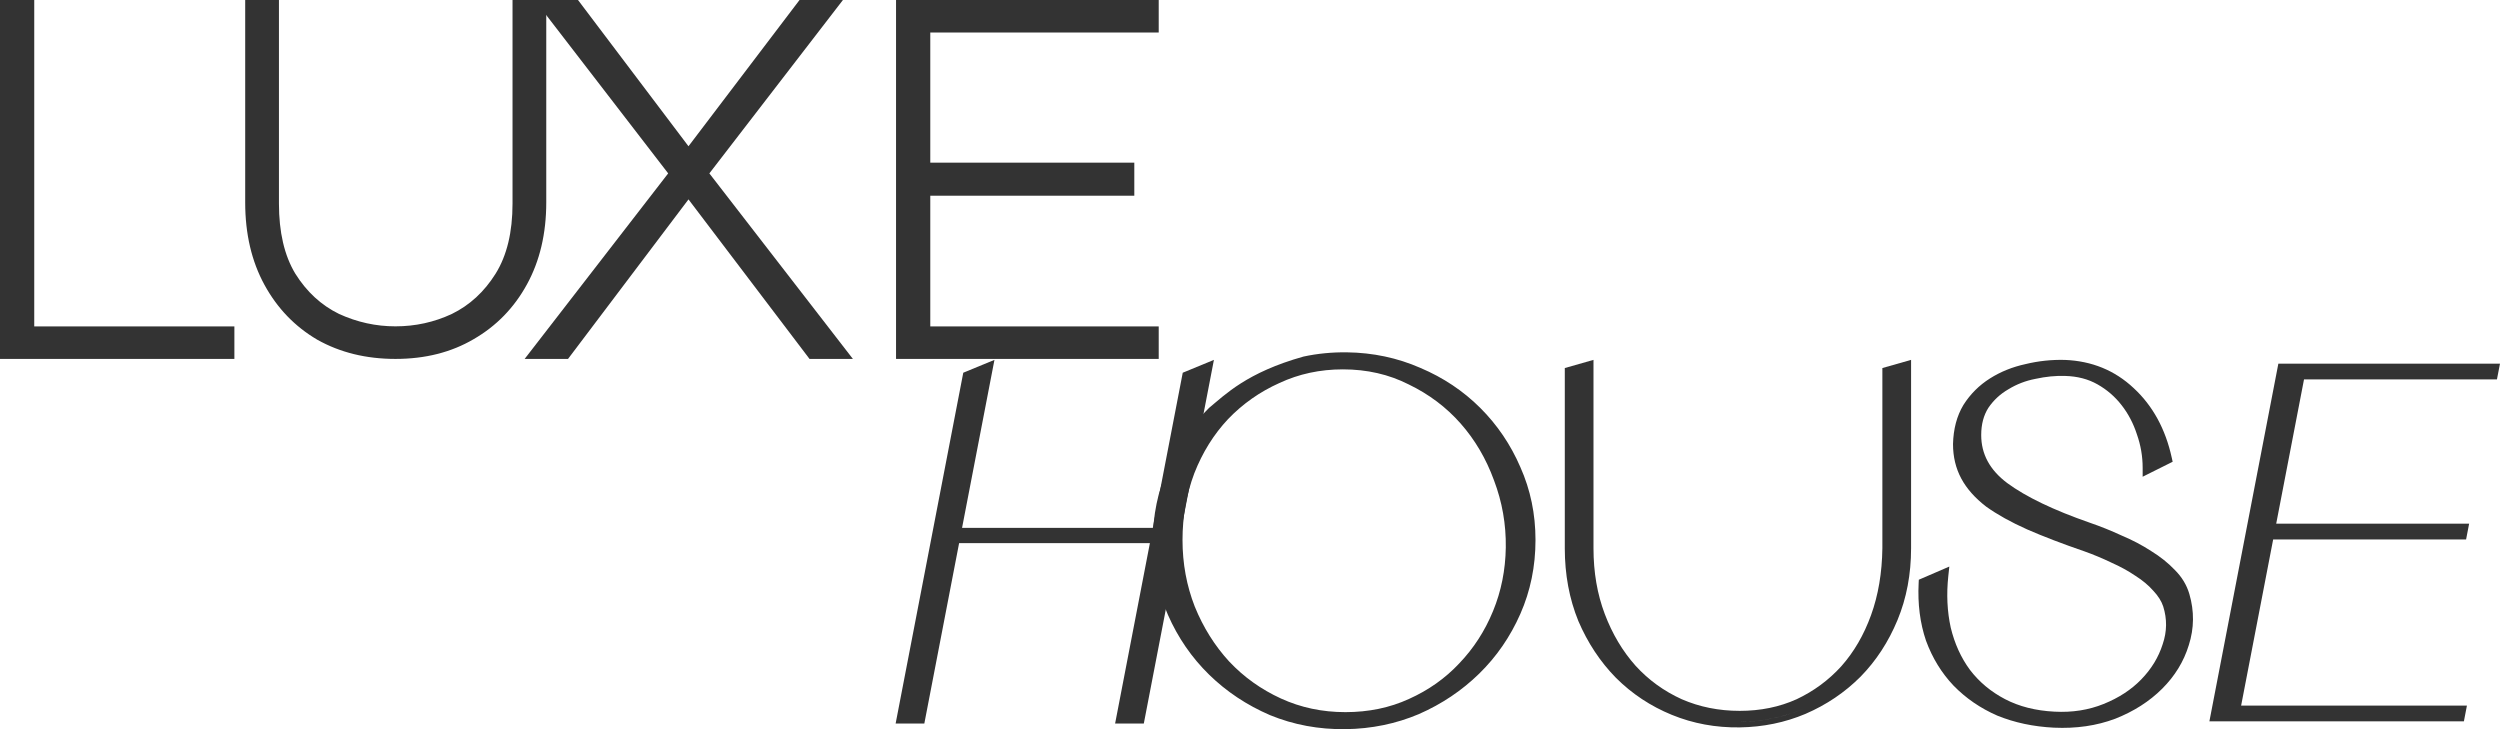 <?xml version="1.0" encoding="UTF-8"?> <svg xmlns="http://www.w3.org/2000/svg" width="192" height="56" viewBox="0 0 192 56" fill="none"><path d="M68.816 27.565V0H88.989V2.497H71.446V12.492H87.115V15.031H71.446V25.069H88.989V27.565H68.816Z" fill="#333333"></path><path d="M51.316 13.316L41.058 0H44.39L52.876 11.232L61.404 0H64.737L54.479 13.316L65.502 27.565H62.171L52.876 15.313L43.624 27.565H40.293L51.316 13.316Z" fill="#333333"></path><path d="M18.831 15.546V0H21.423V15.63C21.423 17.818 21.835 19.622 22.683 21.023L22.685 21.025L22.686 21.027C23.553 22.411 24.671 23.442 26.04 24.111L26.044 24.113L26.047 24.114C27.429 24.746 28.872 25.063 30.371 25.063C31.898 25.063 33.342 24.747 34.698 24.113L34.7 24.112L34.702 24.111C36.072 23.442 37.19 22.411 38.057 21.027C38.935 19.625 39.362 17.819 39.362 15.63V0H41.953V15.546C41.953 17.941 41.457 20.035 40.473 21.834C39.488 23.637 38.122 25.041 36.373 26.05L36.371 26.051C34.653 27.058 32.656 27.565 30.371 27.565C28.115 27.565 26.117 27.072 24.369 26.091C22.649 25.082 21.297 23.68 20.311 21.876C19.328 20.077 18.831 17.97 18.831 15.546Z" fill="#333333"></path><path d="M0 27.565V0H2.63V25.069H18.001V27.565H0Z" fill="#333333"></path><path fill-rule="evenodd" clip-rule="evenodd" d="M191.766 29.136L191.999 27.928H174.978L169.682 55.396H189.228L189.46 54.188H172.119L174.579 41.429H189.396L189.629 40.22H174.812L176.949 29.136H191.766Z" fill="#333333"></path><path fill-rule="evenodd" clip-rule="evenodd" d="M166.789 35.143C166.308 32.953 165.338 31.168 163.869 29.809C162.419 28.445 160.651 27.723 158.587 27.642L158.584 27.642L158.582 27.642C157.562 27.615 156.556 27.722 155.563 27.962C154.562 28.179 153.649 28.546 152.829 29.064C152 29.588 151.321 30.265 150.796 31.093L150.793 31.098L150.79 31.102C150.28 31.951 150.02 32.956 149.992 34.099L149.992 34.104V34.109C149.992 35.076 150.2 35.959 150.625 36.75C151.047 37.536 151.686 38.251 152.525 38.899L152.531 38.904L152.537 38.908C153.395 39.523 154.444 40.105 155.68 40.656L155.683 40.658C156.938 41.206 158.398 41.765 160.062 42.336C160.772 42.589 161.469 42.88 162.155 43.209L162.16 43.212L162.166 43.215C162.845 43.515 163.456 43.852 164.003 44.224L164.008 44.228L164.014 44.231C164.555 44.575 165.003 44.95 165.361 45.356L165.366 45.361L165.37 45.366C165.751 45.77 165.998 46.17 166.131 46.564C166.439 47.536 166.427 48.502 166.094 49.475L166.092 49.48L166.091 49.484C165.775 50.477 165.229 51.377 164.442 52.186C163.686 52.965 162.728 53.593 161.558 54.065C160.403 54.531 159.145 54.73 157.778 54.655L157.777 54.655C156.325 54.58 155.066 54.257 153.989 53.695C152.904 53.129 152.008 52.381 151.296 51.451C150.609 50.52 150.115 49.438 149.816 48.199C149.543 46.957 149.48 45.635 149.631 44.231L149.708 43.512L147.365 44.523L147.352 44.785C147.272 46.381 147.458 47.856 147.917 49.205L147.919 49.209L147.921 49.214C148.405 50.531 149.108 51.679 150.03 52.653L150.032 52.655L150.034 52.657C150.98 53.628 152.1 54.395 153.391 54.959L153.396 54.961L153.401 54.963C154.718 55.499 156.164 55.805 157.733 55.885L157.735 55.885C159.442 55.965 161.015 55.739 162.448 55.199L162.451 55.198L162.455 55.197C163.874 54.636 165.077 53.869 166.054 52.894C167.032 51.918 167.717 50.801 168.101 49.543C168.514 48.249 168.527 46.937 168.142 45.618C167.94 44.926 167.565 44.312 167.029 43.775C166.511 43.232 165.902 42.747 165.205 42.318C164.512 41.867 163.756 41.47 162.936 41.126C162.148 40.76 161.334 40.432 160.495 40.144C157.692 39.169 155.589 38.153 154.162 37.104C152.804 36.087 152.157 34.862 152.157 33.412C152.157 32.576 152.348 31.884 152.709 31.318C153.113 30.727 153.622 30.256 154.238 29.901L154.243 29.898L154.248 29.895C154.876 29.509 155.566 29.243 156.32 29.097L156.325 29.096L156.33 29.095C157.129 28.921 157.883 28.848 158.595 28.872L158.598 28.872C159.548 28.897 160.372 29.114 161.081 29.515C161.81 29.927 162.427 30.459 162.936 31.113C163.449 31.77 163.84 32.514 164.111 33.348L164.113 33.353L164.114 33.358C164.409 34.192 164.556 35.048 164.556 35.931V36.613L166.86 35.463L166.789 35.143Z" fill="#333333"></path><path fill-rule="evenodd" clip-rule="evenodd" d="M146.771 42.11V27.638L144.566 28.266V42.107C144.541 44.004 144.249 45.713 143.698 47.238C143.145 48.768 142.382 50.076 141.412 51.169C140.441 52.237 139.297 53.081 137.976 53.703C136.665 54.295 135.211 54.594 133.609 54.594C132.008 54.594 130.526 54.295 129.159 53.701C127.789 53.078 126.607 52.222 125.612 51.13C124.614 50.009 123.825 48.686 123.246 47.155C122.671 45.632 122.38 43.952 122.38 42.11V27.638L120.176 28.266V42.11C120.176 44.123 120.521 45.986 121.217 47.694L121.218 47.698L121.22 47.702C121.938 49.374 122.899 50.827 124.103 52.055L124.104 52.057L124.106 52.058C125.337 53.287 126.77 54.235 128.4 54.902C130.035 55.571 131.775 55.89 133.616 55.864C135.402 55.837 137.088 55.491 138.668 54.823L138.671 54.821C140.272 54.129 141.676 53.182 142.879 51.981L142.881 51.979L142.883 51.977C144.088 50.748 145.036 49.294 145.729 47.619C146.425 45.935 146.771 44.097 146.771 42.11ZM124.405 51.76C125.596 52.949 126.981 53.866 128.56 54.512C130.14 55.158 131.823 55.468 133.609 55.442C135.344 55.416 136.975 55.08 138.503 54.434C138.072 54.616 137.634 54.774 137.187 54.907C136.151 55.214 135.072 55.39 133.948 55.433C133.836 55.437 133.723 55.44 133.609 55.442C131.823 55.468 130.14 55.158 128.56 54.512C126.981 53.866 125.596 52.949 124.405 51.76Z" fill="#333333"></path><path fill-rule="evenodd" clip-rule="evenodd" d="M103.45 27.059C102.296 27.044 101.181 27.153 100.106 27.385C95.758 28.603 94.094 30.309 92.857 31.326C91.522 32.632 90.469 34.176 89.697 35.955C88.922 37.715 88.536 39.594 88.536 41.587C88.536 43.581 88.922 45.461 89.698 47.222C90.469 48.975 91.523 50.505 92.857 51.81C94.19 53.114 95.749 54.15 97.529 54.919L97.532 54.92L97.536 54.922C99.352 55.668 101.286 56.026 103.334 56C105.328 55.973 107.208 55.588 108.969 54.843L108.972 54.842L108.974 54.84C110.728 54.071 112.273 53.035 113.605 51.733C114.939 50.428 115.992 48.897 116.764 47.144C117.54 45.383 117.926 43.49 117.926 41.471C117.926 39.478 117.54 37.612 116.764 35.876C116.019 34.15 114.992 32.633 113.686 31.329C112.378 30.024 110.844 29 109.088 28.256C107.326 27.484 105.445 27.085 103.45 27.059ZM114.74 36.892C115.368 38.548 115.67 40.265 115.645 42.047C115.619 43.779 115.293 45.406 114.666 46.931C114.038 48.46 113.173 49.797 112.072 50.946L112.07 50.948L112.069 50.95C110.995 52.096 109.708 53.007 108.204 53.682L108.201 53.684C106.734 54.354 105.111 54.692 103.328 54.692C101.547 54.692 99.899 54.342 98.378 53.645C96.848 52.944 95.521 51.995 94.394 50.796C93.293 49.596 92.413 48.194 91.758 46.586C91.132 44.984 90.817 43.281 90.817 41.471C90.817 39.66 91.12 37.954 91.722 36.351C92.35 34.746 93.215 33.36 94.314 32.188C95.441 31.014 96.754 30.09 98.258 29.415L98.261 29.414L98.263 29.413C99.758 28.717 101.38 28.367 103.134 28.367C104.989 28.367 106.67 28.754 108.186 29.523L108.189 29.525L108.193 29.526C109.749 30.278 111.076 31.278 112.177 32.526C113.279 33.776 114.133 35.228 114.738 36.887L114.739 36.89L114.74 36.892Z" fill="#333333"></path><path fill-rule="evenodd" clip-rule="evenodd" d="M76.374 27.638L73.979 28.625L68.785 55.565H70.989L73.66 41.712H88.312L85.641 55.565H87.845L93.229 27.638L90.835 28.625L88.537 40.541H73.886L76.374 27.638Z" fill="#333333"></path></svg> 